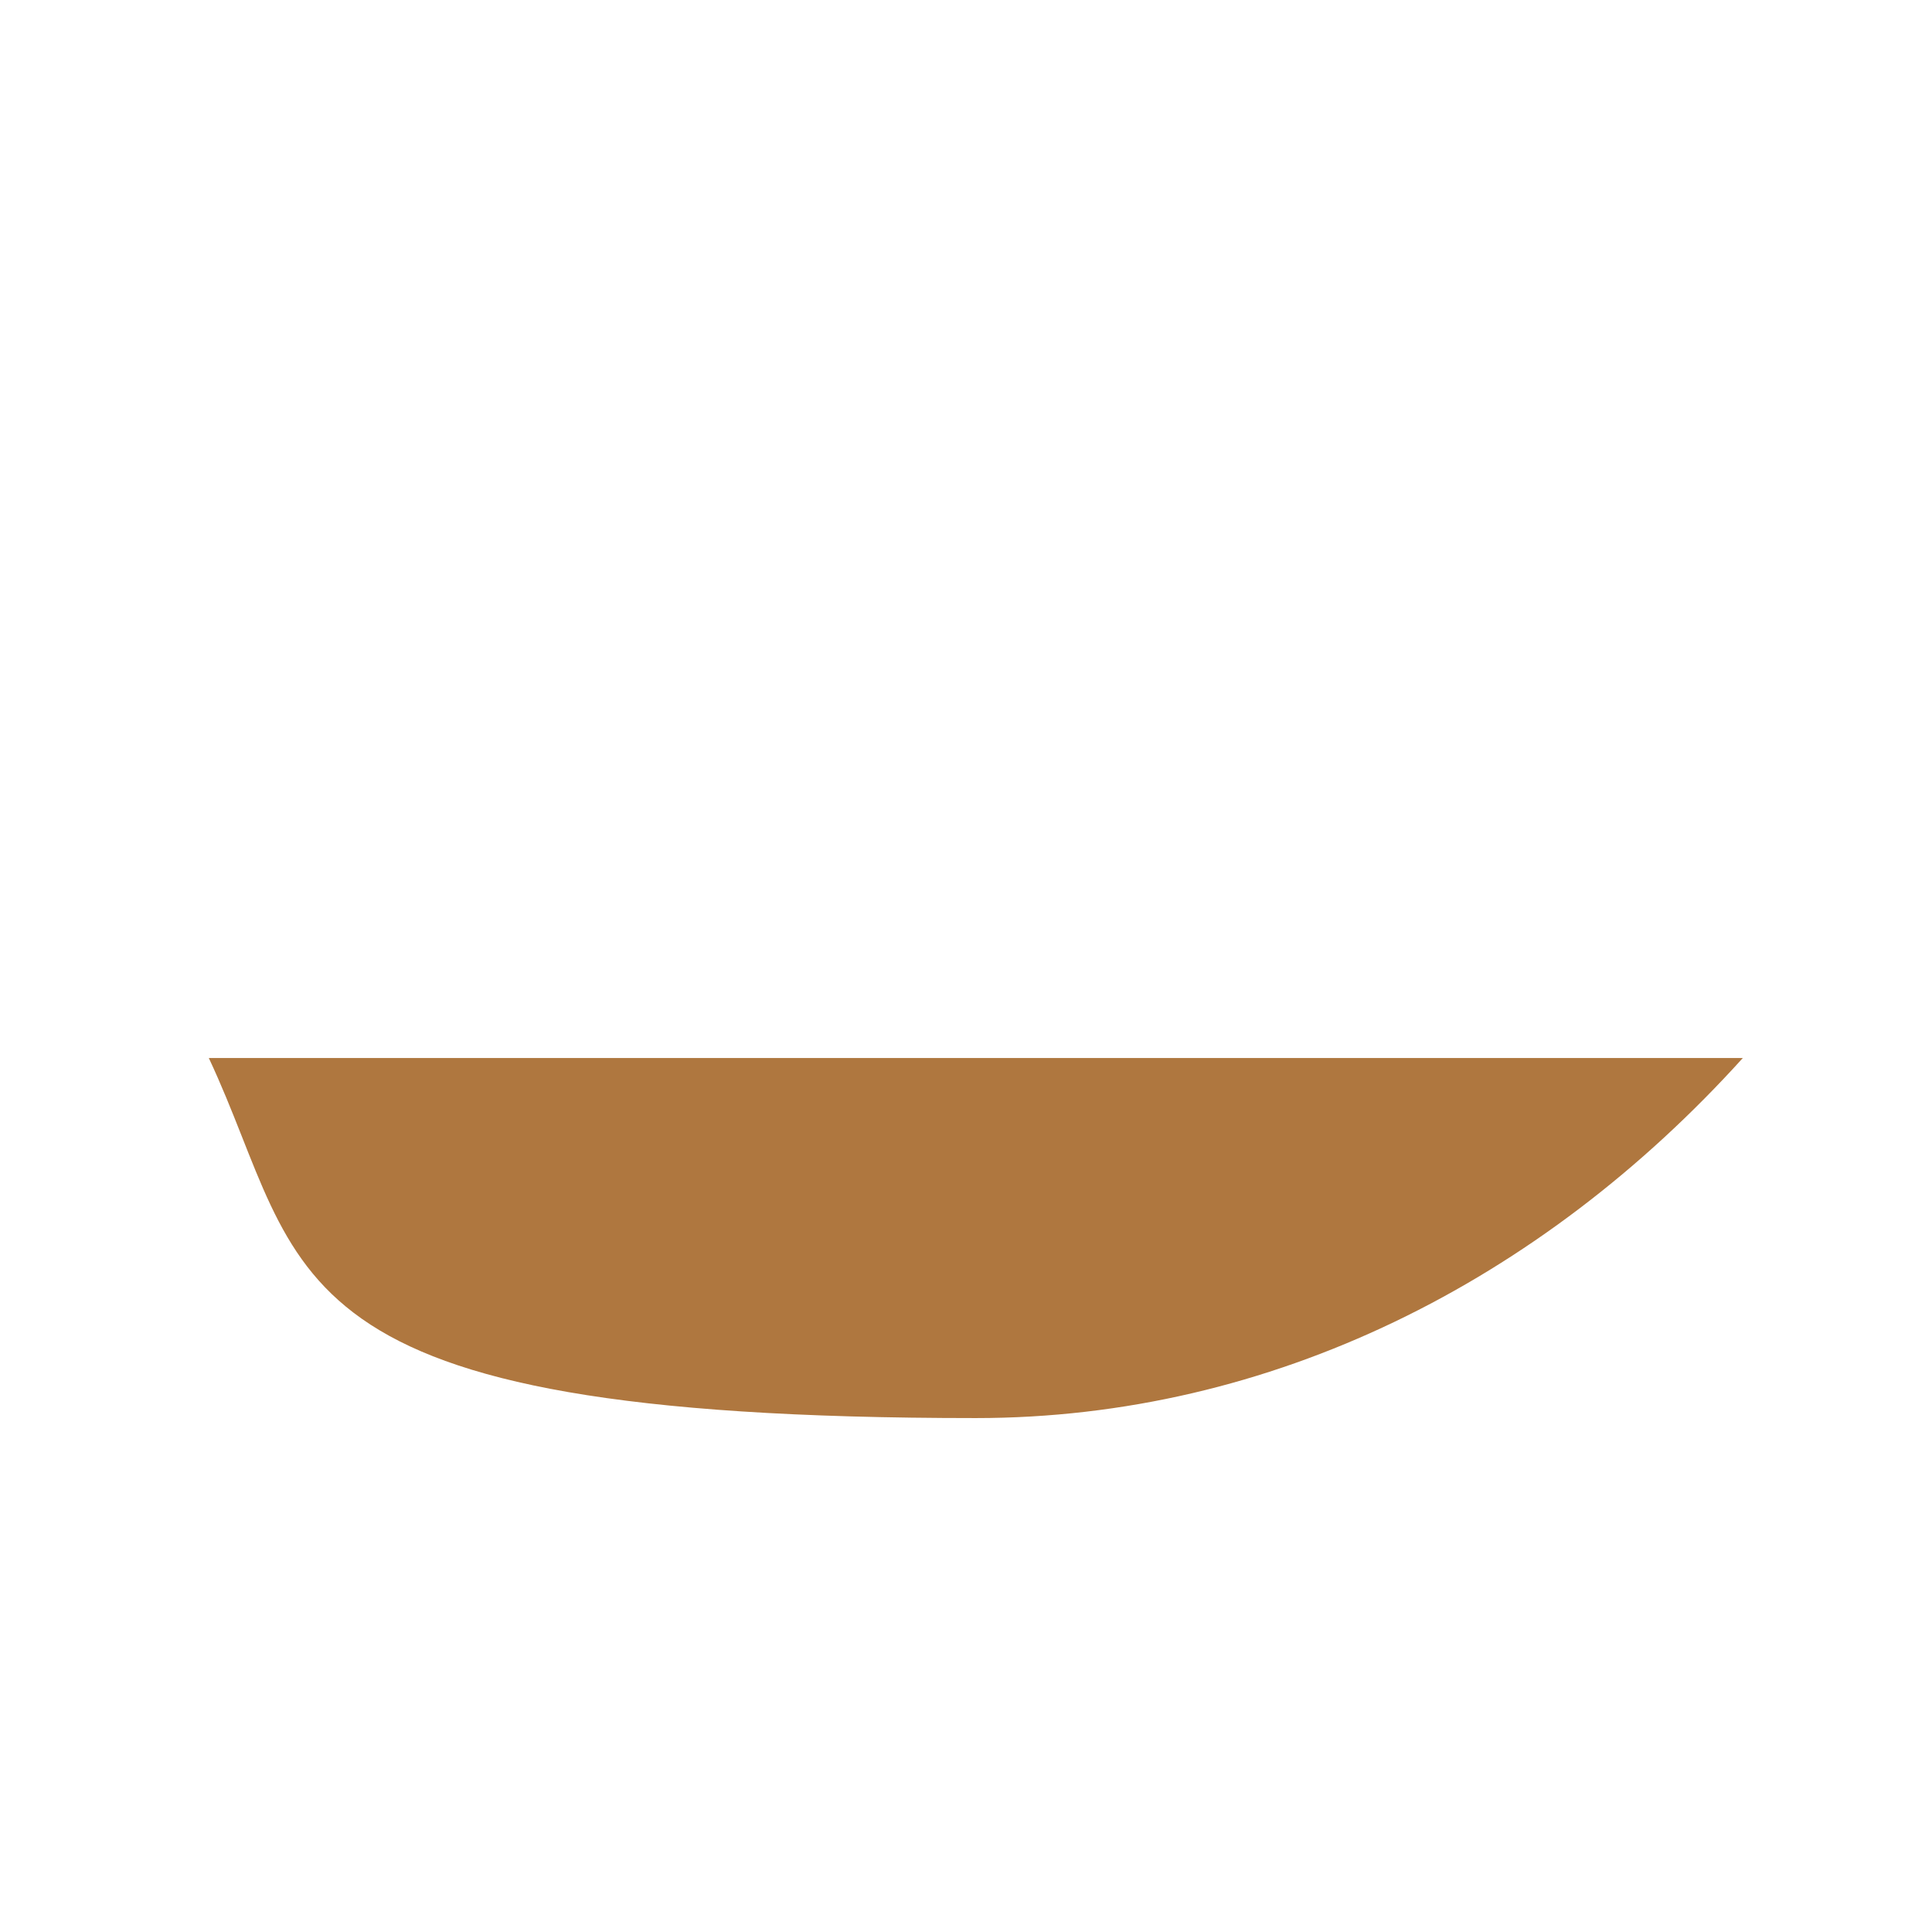 <svg xmlns="http://www.w3.org/2000/svg" viewBox="0 0 512 512" enable-background="new 0 0 512 512"><path fill="#AF773F" d="M461.868 280.385c-53.565 59.256-124.917 95.42-203.266 95.42-189.626 0-176.513-38.35-203.266-95.42h406.532z"/></svg>